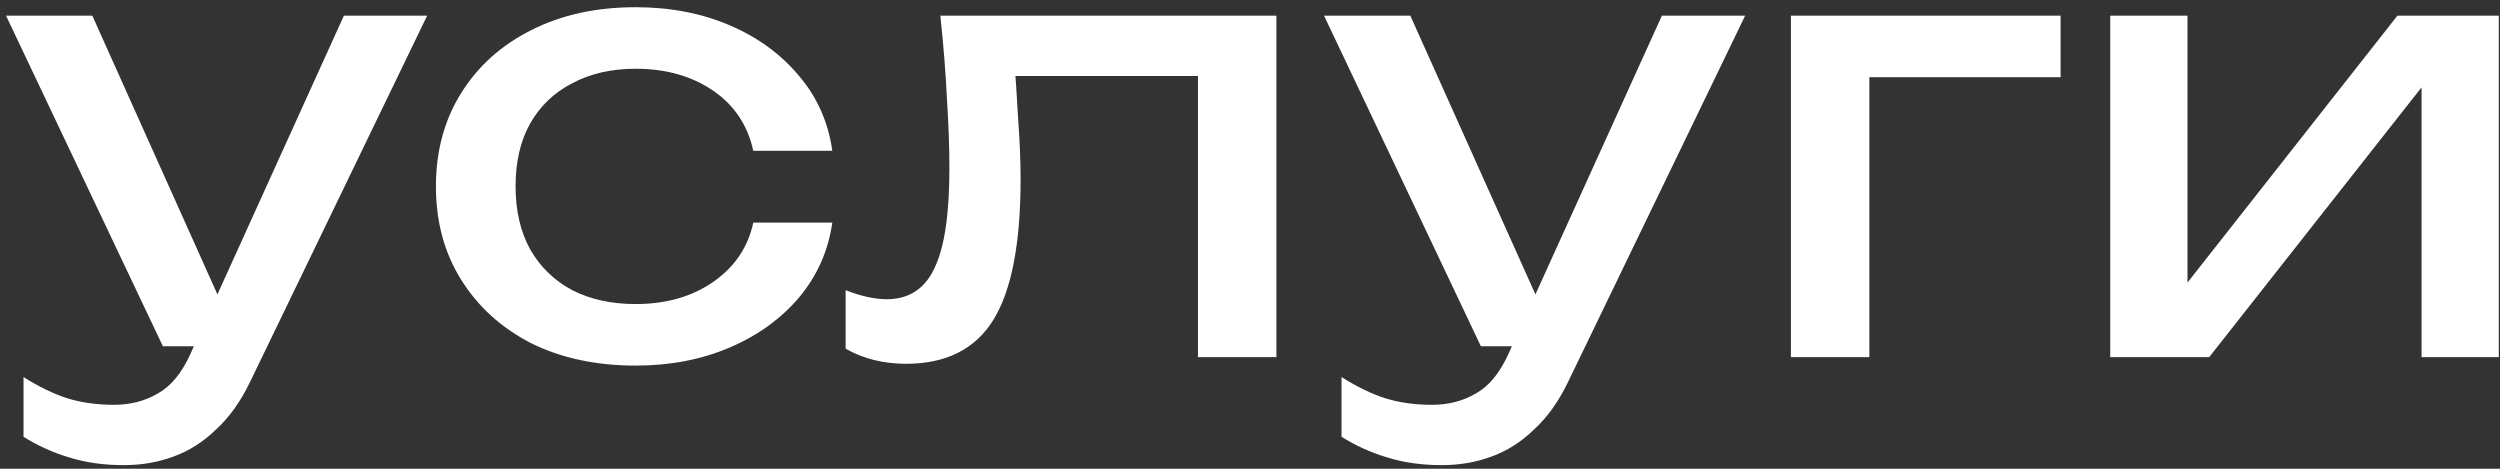 <?xml version="1.0" encoding="UTF-8"?> <svg xmlns="http://www.w3.org/2000/svg" width="224" height="42" viewBox="0 0 224 42" fill="none"><rect x="0" y="0" width="224" height="42" fill="#333333" stroke="none"/><path d="M11.082 41.676C9.28 41.676 7.64 41.442 6.163 40.974C4.721 40.541 3.37 39.928 2.108 39.136V33.784C3.478 34.649 4.775 35.279 6 35.676C7.262 36.072 8.667 36.271 10.217 36.271C11.694 36.271 13.01 35.928 14.163 35.243C15.316 34.595 16.271 33.441 17.028 31.784L30.813 1.403H38.273L22.434 34.162C21.569 35.964 20.542 37.406 19.353 38.487C18.2 39.604 16.92 40.415 15.515 40.919C14.145 41.424 12.668 41.676 11.082 41.676ZM14.596 31.027L0.541 1.403H8.271L21.569 31.027H14.596ZM74.575 19.945C74.215 22.468 73.224 24.702 71.602 26.648C69.98 28.558 67.908 30.054 65.385 31.135C62.863 32.216 60.052 32.757 56.952 32.757C53.421 32.757 50.303 32.09 47.6 30.757C44.934 29.387 42.843 27.495 41.33 25.081C39.816 22.666 39.059 19.873 39.059 16.702C39.059 13.53 39.816 10.737 41.33 8.323C42.843 5.908 44.934 4.034 47.6 2.701C50.303 1.331 53.421 0.646 56.952 0.646C60.052 0.646 62.863 1.187 65.385 2.268C67.908 3.349 69.98 4.863 71.602 6.809C73.224 8.719 74.215 10.954 74.575 13.512H67.494C66.989 11.206 65.782 9.404 63.872 8.106C61.962 6.809 59.655 6.16 56.952 6.16C54.79 6.16 52.898 6.593 51.276 7.458C49.655 8.287 48.393 9.494 47.492 11.08C46.627 12.629 46.195 14.503 46.195 16.702C46.195 18.864 46.627 20.738 47.492 22.324C48.393 23.909 49.655 25.135 51.276 26C52.898 26.828 54.79 27.243 56.952 27.243C59.691 27.243 62.016 26.576 63.926 25.243C65.836 23.909 67.025 22.143 67.494 19.945H74.575ZM84.256 1.403H114.366V32H107.338V3.566L110.582 6.809H87.77L90.797 4.322C90.977 6.557 91.121 8.683 91.229 10.701C91.373 12.683 91.445 14.467 91.445 16.053C91.445 21.819 90.635 26.018 89.013 28.648C87.391 31.279 84.778 32.595 81.174 32.595C80.201 32.595 79.264 32.486 78.364 32.27C77.463 32.054 76.598 31.712 75.769 31.243V26C76.417 26.252 77.048 26.45 77.661 26.594C78.309 26.738 78.904 26.811 79.445 26.811C81.427 26.811 82.85 25.892 83.715 24.053C84.616 22.215 85.067 19.224 85.067 15.08C85.067 13.278 84.995 11.224 84.85 8.917C84.742 6.611 84.544 4.106 84.256 1.403ZM129.175 41.676C127.373 41.676 125.733 41.442 124.256 40.974C122.814 40.541 121.463 39.928 120.201 39.136V33.784C121.571 34.649 122.868 35.279 124.093 35.676C125.355 36.072 126.76 36.271 128.31 36.271C129.788 36.271 131.103 35.928 132.256 35.243C133.409 34.595 134.364 33.441 135.121 31.784L148.906 1.403H156.366L140.527 34.162C139.662 35.964 138.635 37.406 137.446 38.487C136.292 39.604 135.013 40.415 133.608 40.919C132.238 41.424 130.761 41.676 129.175 41.676ZM132.689 31.027L118.634 1.403H126.364L139.662 31.027H132.689ZM184.63 1.403V6.917H164.25L167.493 3.674V32H160.466V1.403H184.63ZM189.078 32V1.403H195.998V28.486L193.89 28L214.81 1.403H223.892V32H216.972V4.539L219.135 5.079L197.944 32H189.078Z" fill="white"></path></svg> 